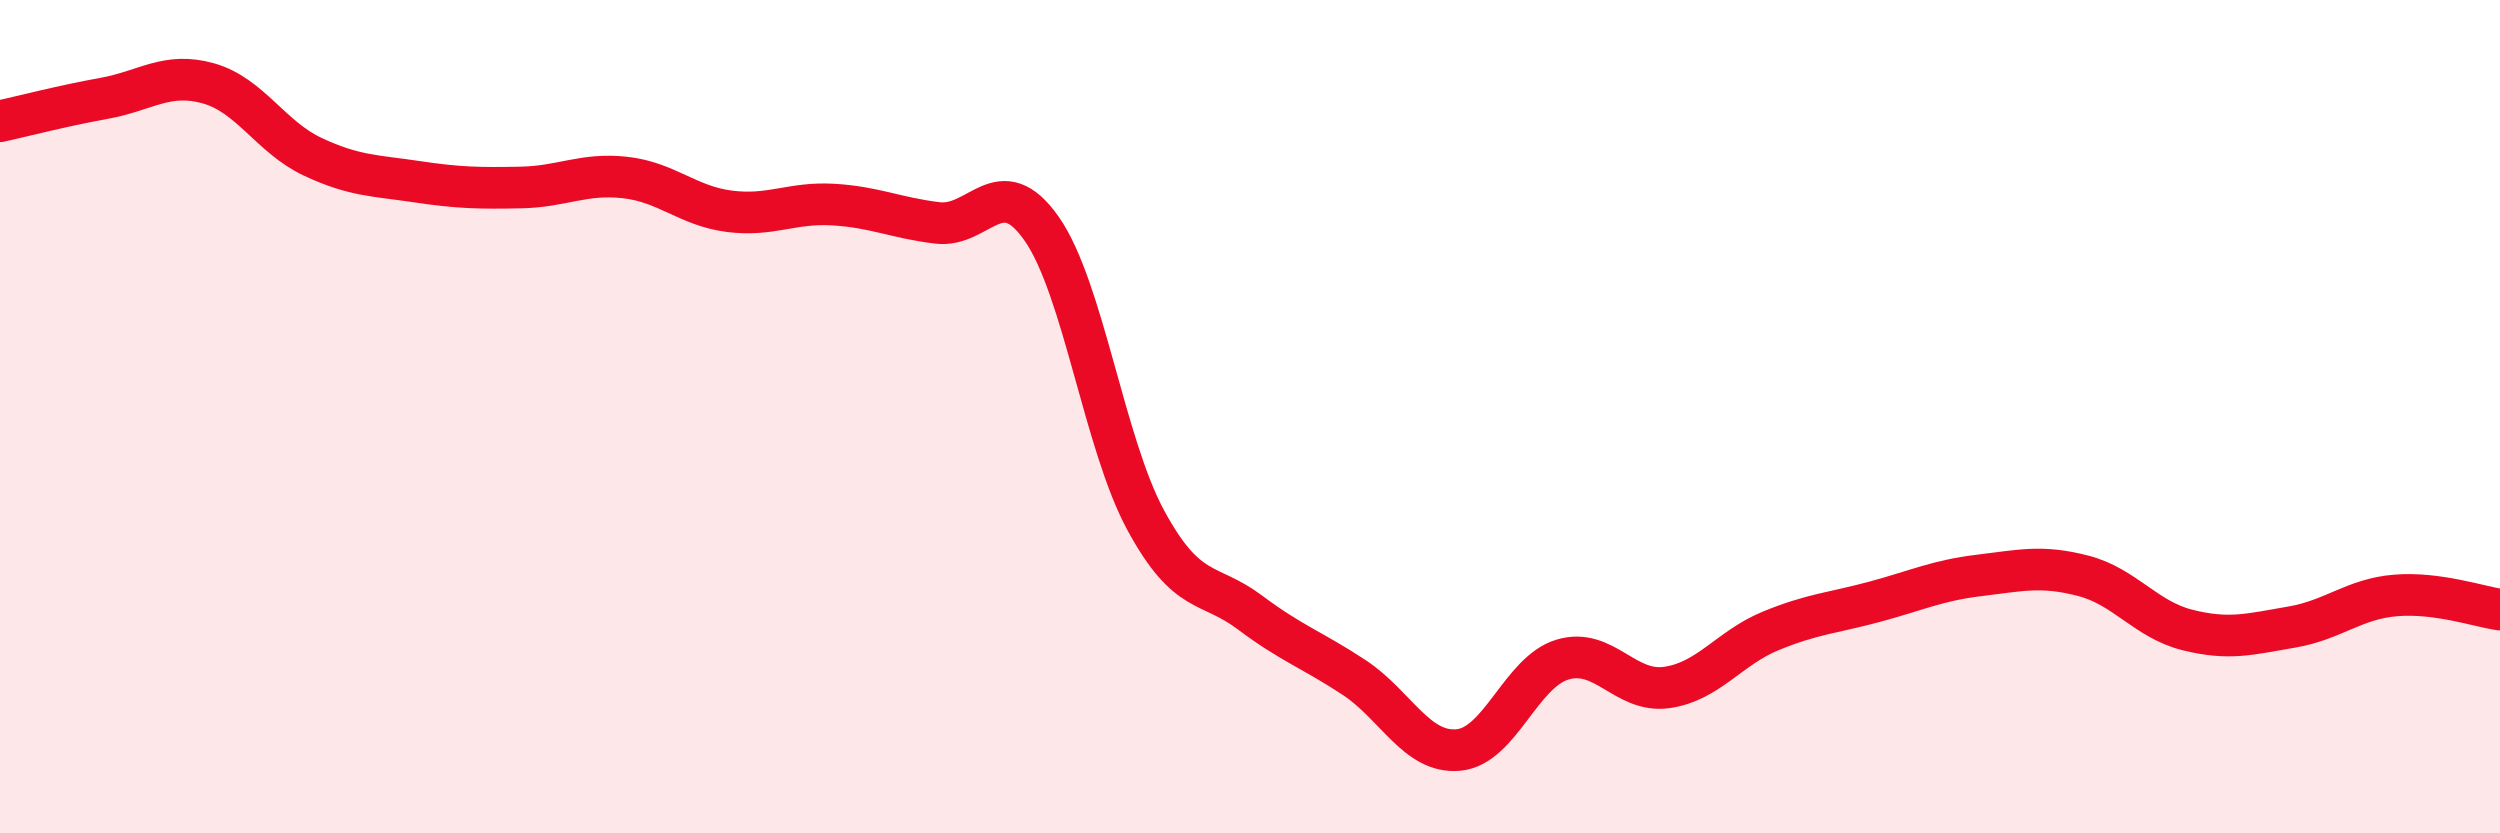 
    <svg width="60" height="20" viewBox="0 0 60 20" xmlns="http://www.w3.org/2000/svg">
      <path
        d="M 0,2.91 C 0.5,2.8 1.5,2.54 2.5,2.36 C 3.5,2.18 4,1.72 5,2 C 6,2.28 6.5,3.29 7.5,3.76 C 8.5,4.23 9,4.21 10,4.36 C 11,4.51 11.5,4.52 12.5,4.5 C 13.5,4.48 14,4.15 15,4.26 C 16,4.37 16.5,4.94 17.5,5.07 C 18.5,5.2 19,4.85 20,4.91 C 21,4.97 21.5,5.23 22.5,5.35 C 23.5,5.47 24,4.06 25,5.49 C 26,6.92 26.5,10.65 27.5,12.49 C 28.5,14.33 29,13.95 30,14.7 C 31,15.45 31.5,15.6 32.5,16.26 C 33.5,16.92 34,18.09 35,18 C 36,17.91 36.5,16.13 37.5,15.83 C 38.5,15.53 39,16.64 40,16.5 C 41,16.36 41.5,15.55 42.5,15.14 C 43.5,14.73 44,14.71 45,14.44 C 46,14.17 46.5,13.93 47.5,13.81 C 48.5,13.69 49,13.56 50,13.82 C 51,14.08 51.5,14.87 52.5,15.12 C 53.5,15.37 54,15.22 55,15.05 C 56,14.88 56.5,14.37 57.5,14.29 C 58.5,14.21 59.5,14.56 60,14.63L60 20L0 20Z"
        fill="#EB0A25"
        opacity="0.1"
        stroke-linecap="round"
        stroke-linejoin="round"
      />
      <path
        d="M 0,2.91 C 0.5,2.8 1.5,2.54 2.5,2.36 C 3.5,2.18 4,1.72 5,2 C 6,2.28 6.5,3.29 7.5,3.76 C 8.5,4.23 9,4.21 10,4.36 C 11,4.51 11.5,4.52 12.5,4.5 C 13.5,4.48 14,4.15 15,4.26 C 16,4.37 16.5,4.94 17.5,5.07 C 18.5,5.2 19,4.85 20,4.91 C 21,4.97 21.5,5.23 22.5,5.35 C 23.5,5.47 24,4.06 25,5.49 C 26,6.92 26.5,10.65 27.5,12.49 C 28.5,14.33 29,13.95 30,14.7 C 31,15.45 31.5,15.6 32.5,16.26 C 33.5,16.92 34,18.09 35,18 C 36,17.91 36.5,16.13 37.5,15.83 C 38.5,15.53 39,16.64 40,16.5 C 41,16.36 41.5,15.55 42.5,15.14 C 43.5,14.73 44,14.71 45,14.44 C 46,14.17 46.5,13.93 47.5,13.81 C 48.5,13.69 49,13.56 50,13.82 C 51,14.08 51.5,14.87 52.5,15.12 C 53.5,15.37 54,15.22 55,15.05 C 56,14.88 56.5,14.37 57.5,14.29 C 58.5,14.21 59.5,14.56 60,14.63"
        stroke="#EB0A25"
        stroke-width="1"
        fill="none"
        stroke-linecap="round"
        stroke-linejoin="round"
      />
    </svg>
  